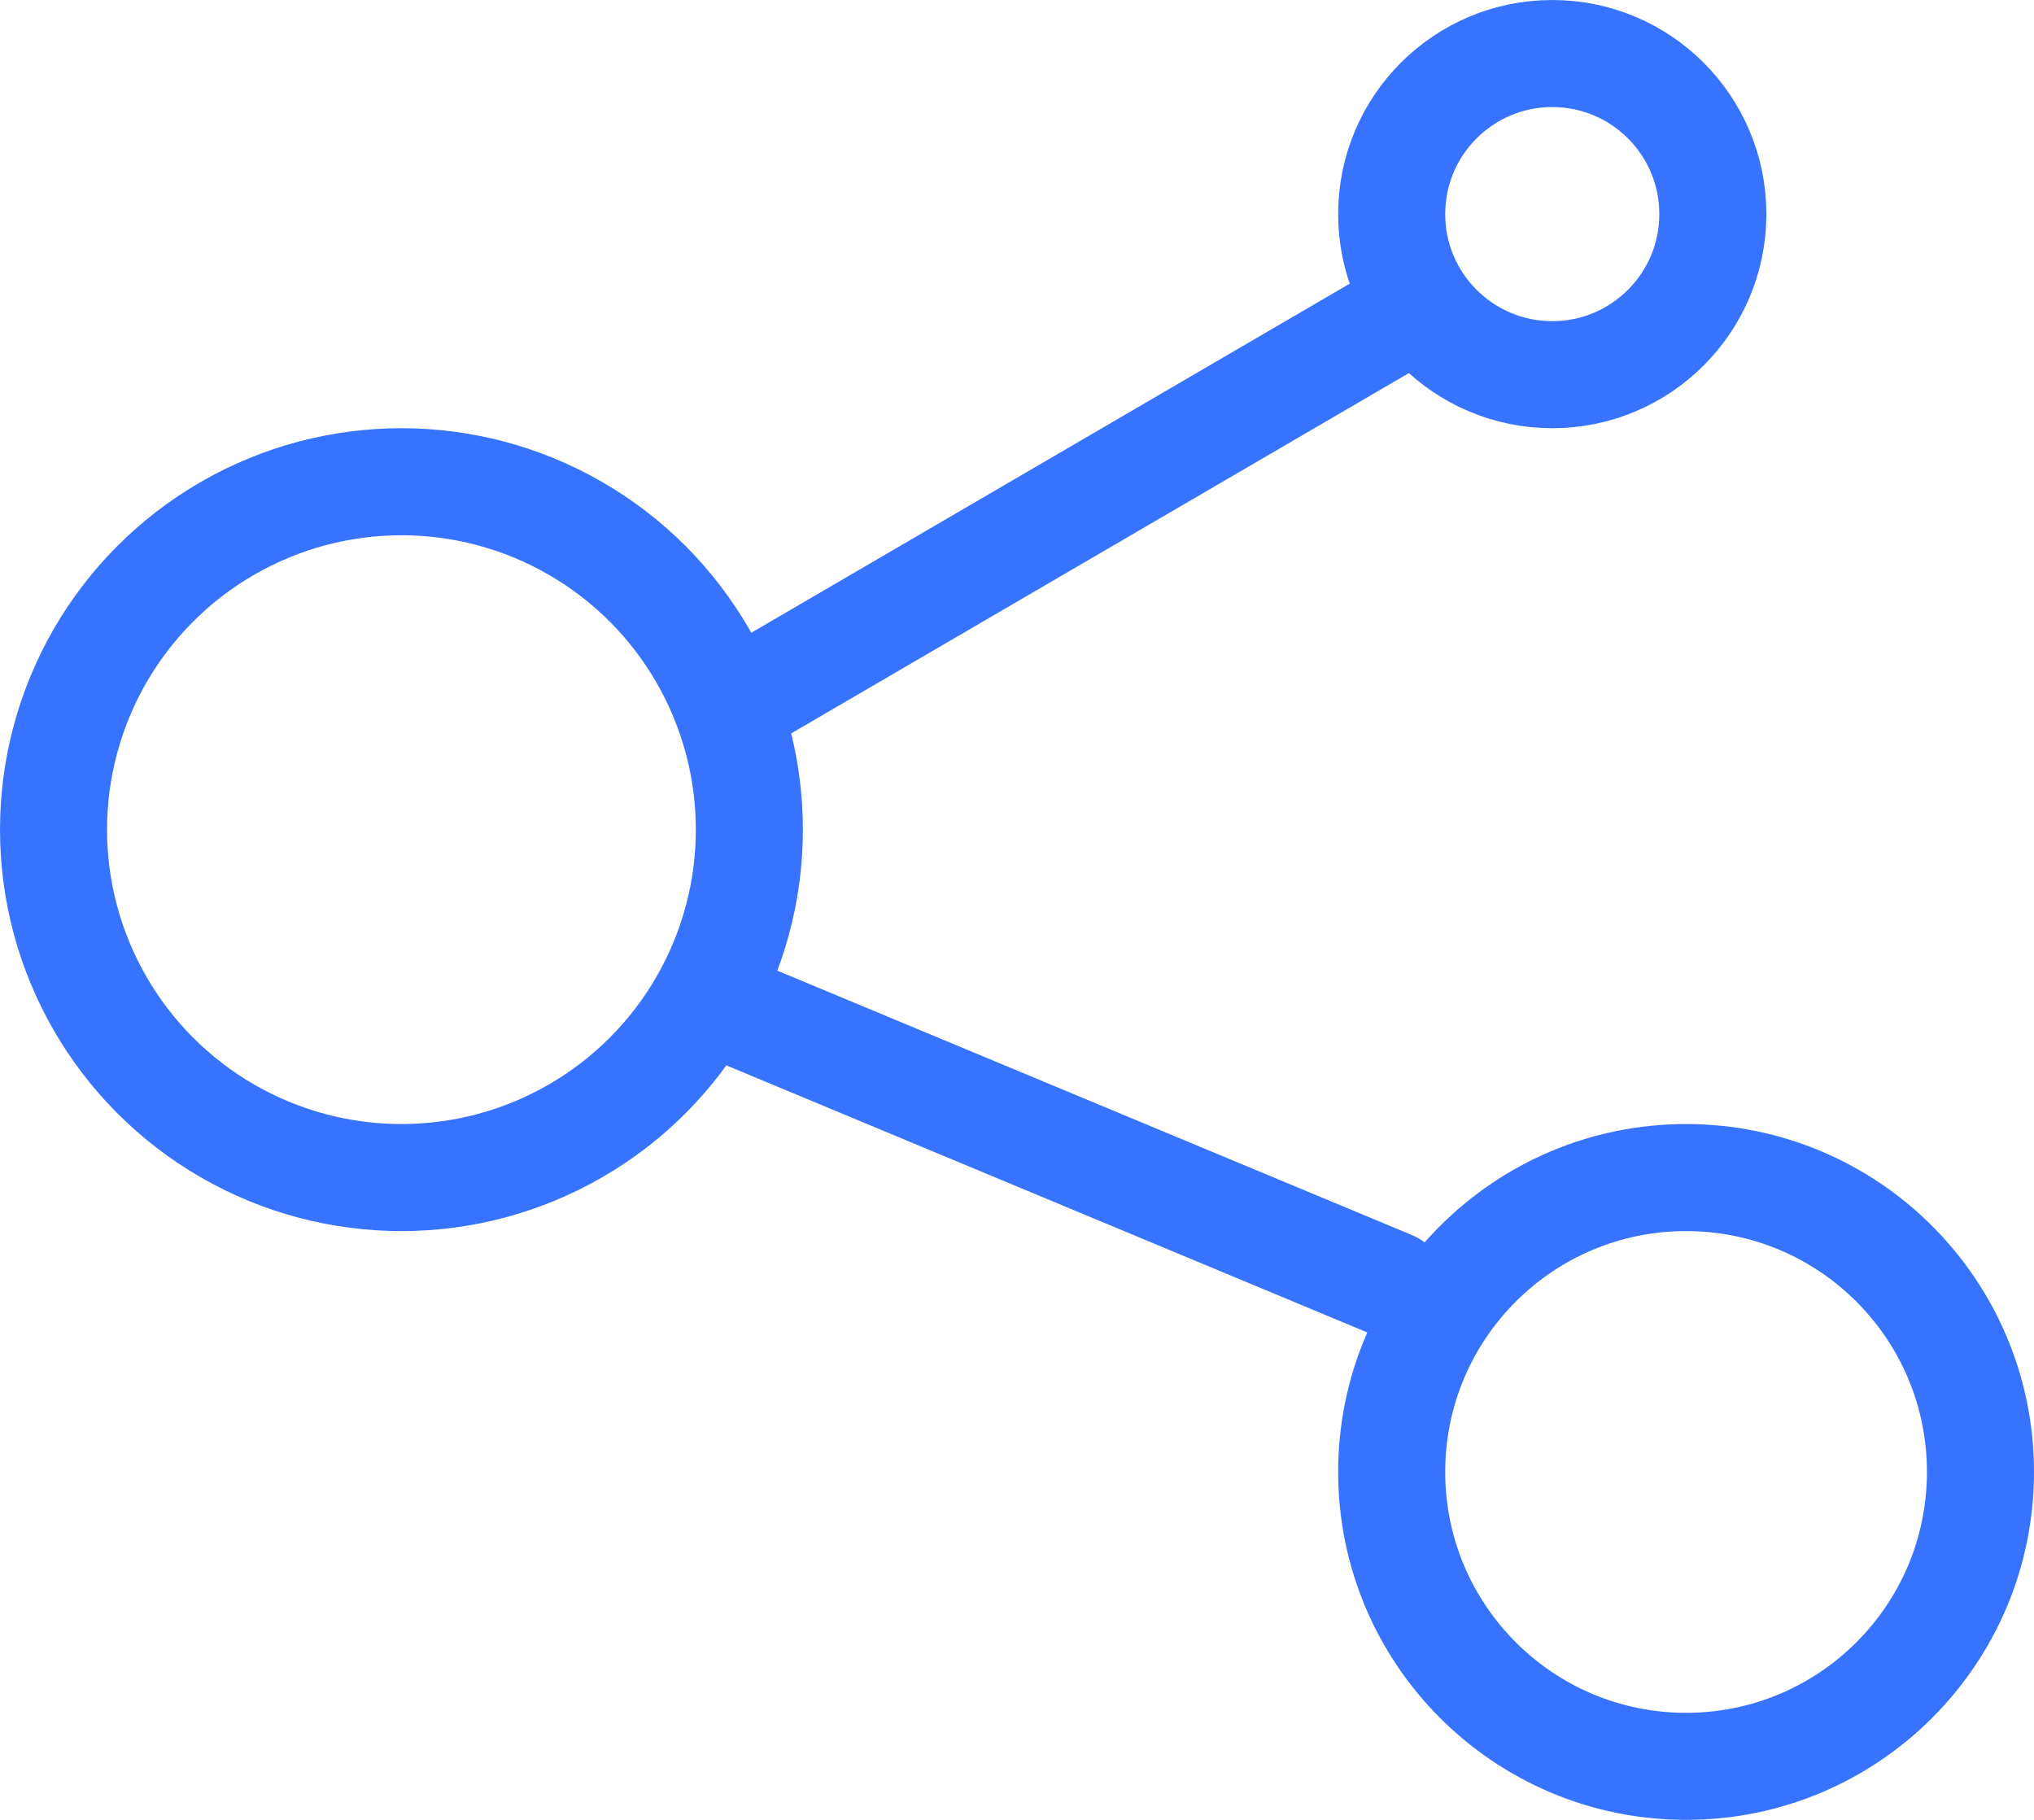 <svg xmlns="http://www.w3.org/2000/svg" width="38" height="34" viewBox="0 0 38 34">
  <g id="icon_reseau_blue" transform="translate(-1934.379 -548.259)">
    <circle id="Ellipse_9" data-name="Ellipse 9" cx="3" cy="3" r="3" transform="translate(1960.379 549.259)" fill="none" stroke="#3873ff" stroke-linecap="round" stroke-linejoin="round" stroke-width="2"/>
    <circle id="Ellipse_10" data-name="Ellipse 10" cx="6.5" cy="6.5" r="6.5" transform="translate(1935.379 557.259)" fill="none" stroke="#3873ff" stroke-linecap="round" stroke-linejoin="round" stroke-width="2"/>
    <circle id="Ellipse_11" data-name="Ellipse 11" cx="5.5" cy="5.5" r="5.5" transform="translate(1960.379 570.259)" fill="none" stroke="#3873ff" stroke-linecap="round" stroke-linejoin="round" stroke-width="2"/>
    <line id="Ligne_19" data-name="Ligne 19" x1="12" y1="5" transform="translate(1948.379 567.259)" fill="none" stroke="#3873ff" stroke-linecap="round" stroke-linejoin="round" stroke-width="2"/>
    <line id="Ligne_20" data-name="Ligne 20" x1="12" y2="7" transform="translate(1948.379 554.259)" fill="none" stroke="#3873ff" stroke-linecap="round" stroke-linejoin="round" stroke-width="2"/>
  </g>
</svg>
